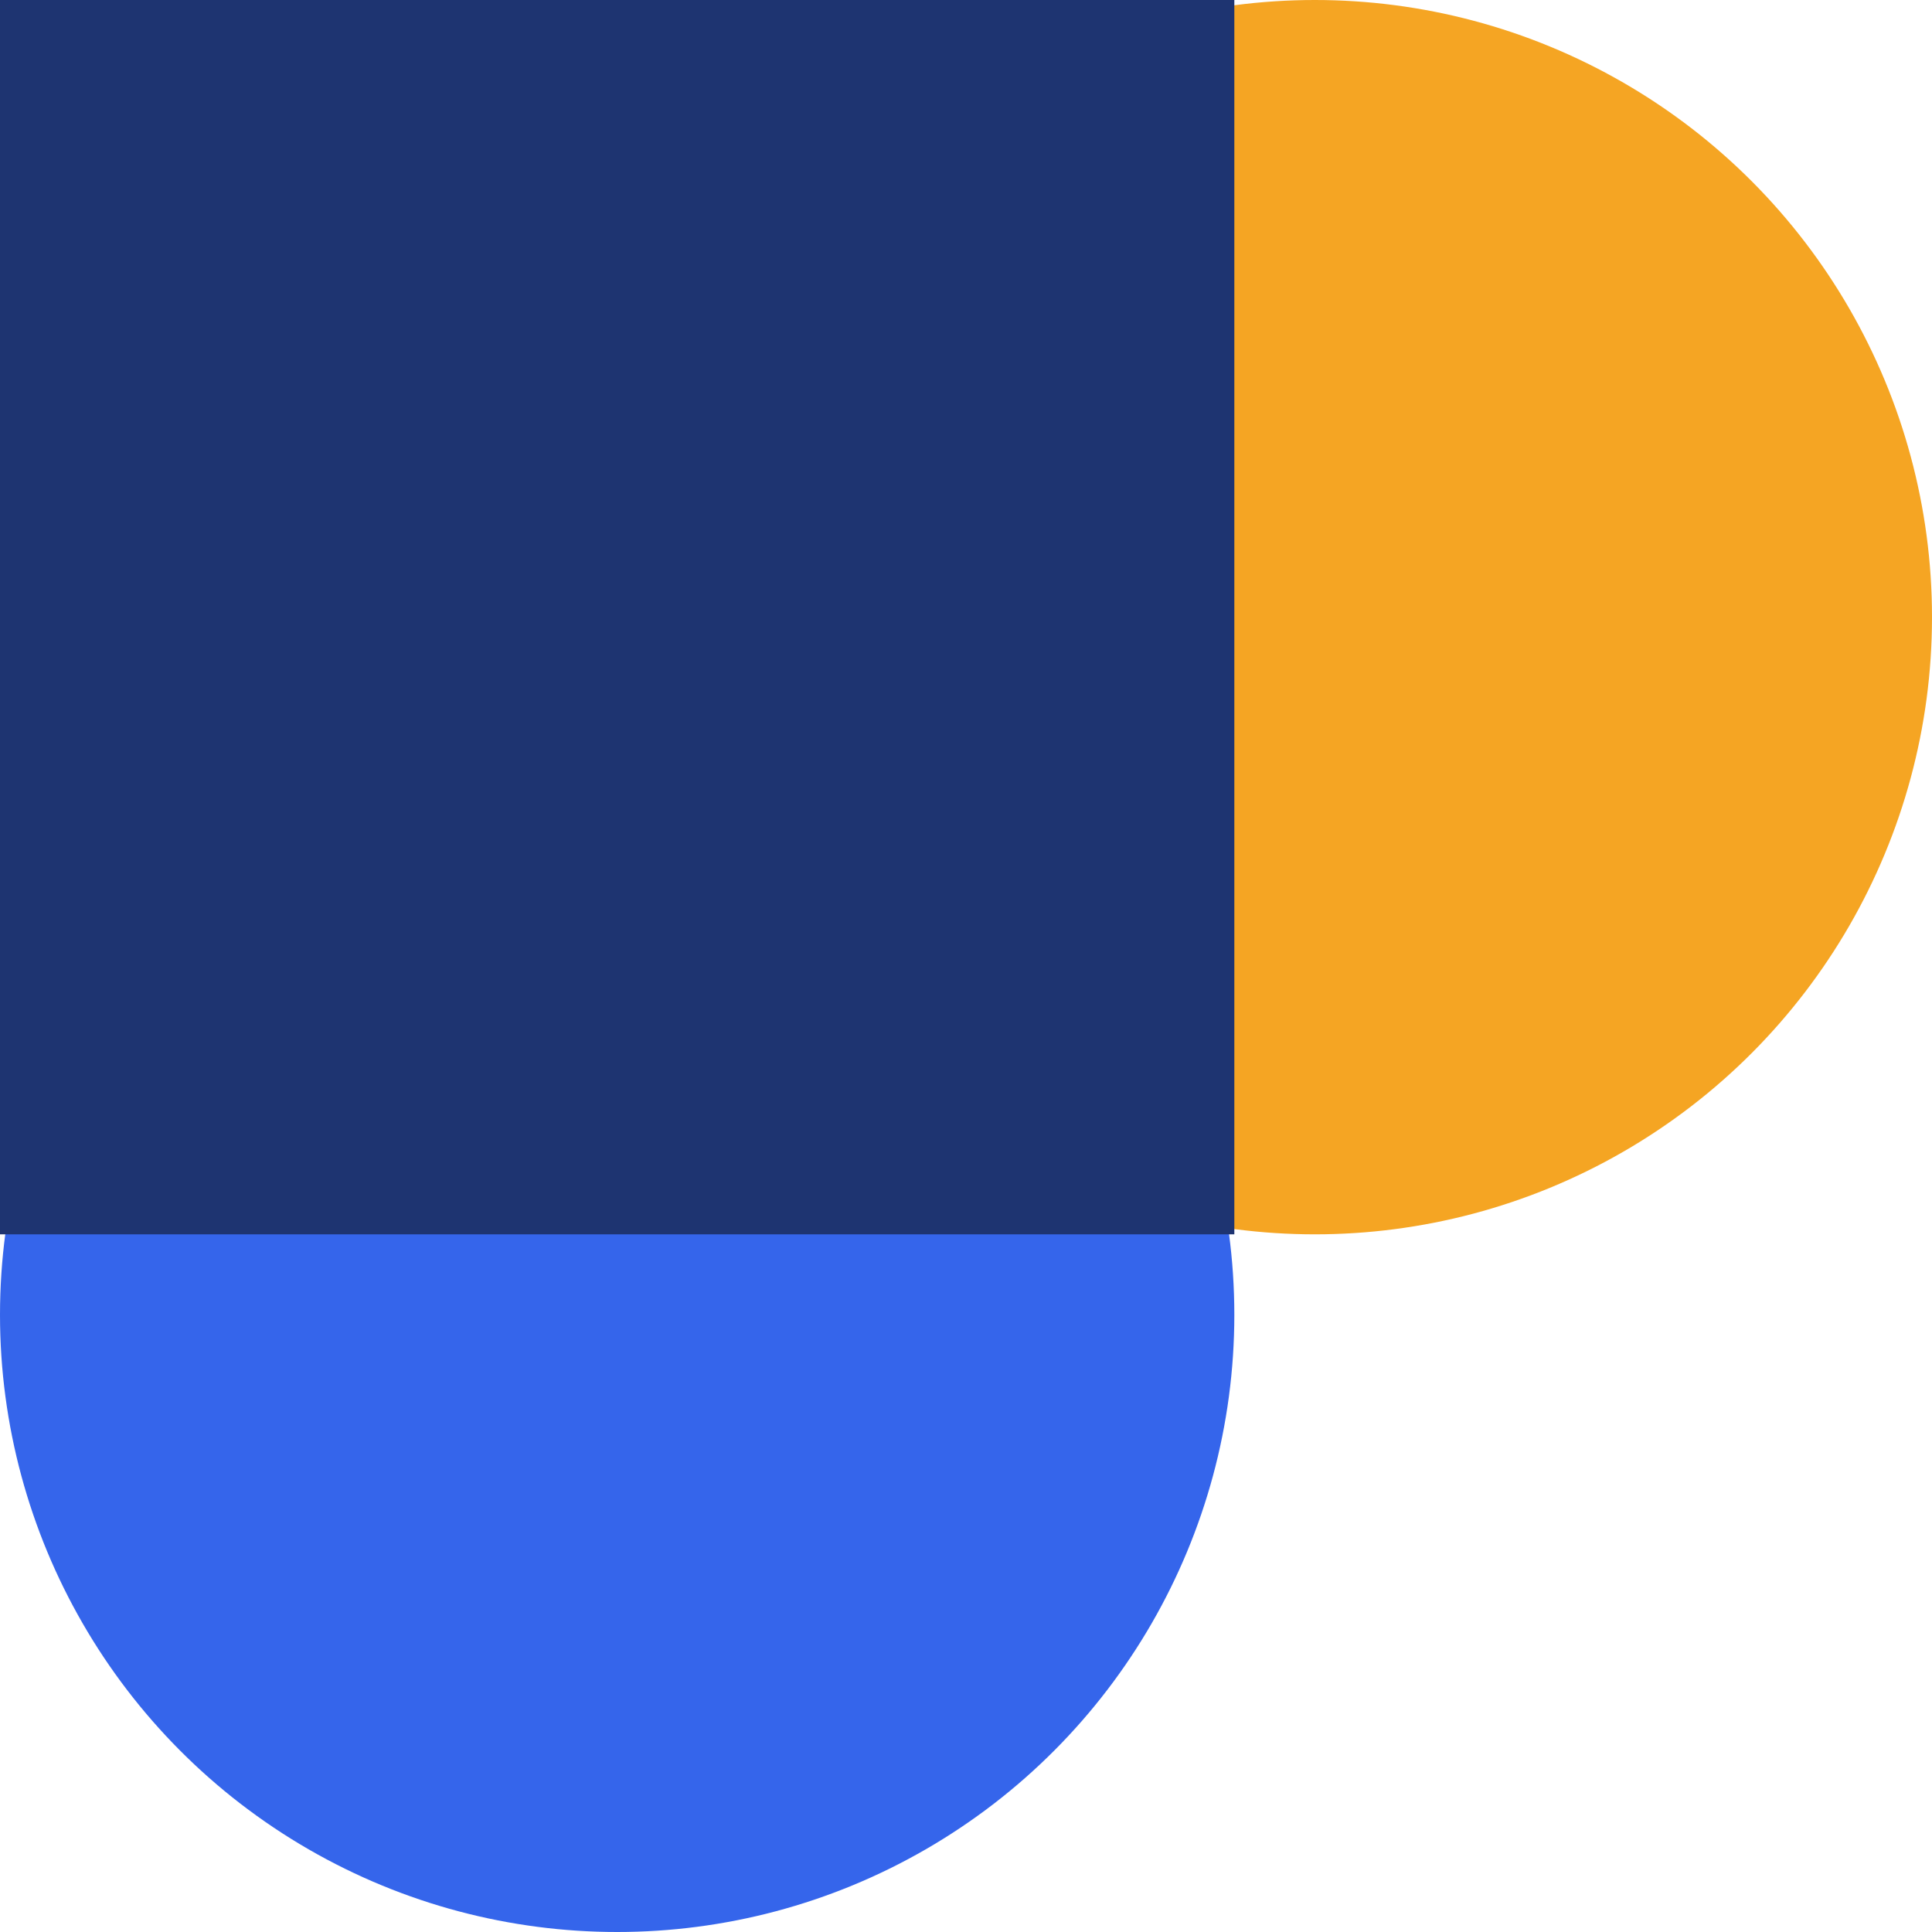 <svg xmlns="http://www.w3.org/2000/svg" width="36" height="36" viewBox="0 0 36 36"><defs><style>.a{fill:#f5a523;}.b{fill:#3565eb;}.c{fill:#1e3471;}</style></defs><g transform="translate(24077 -733)"><g transform="translate(-24077 733)"><circle class="a" cx="11.5" cy="11.5" r="11.5" transform="translate(13)"/><circle class="b" cx="11.5" cy="11.5" r="11.5" transform="translate(0 13)"/><rect class="c" width="23" height="23"/></g></g></svg>